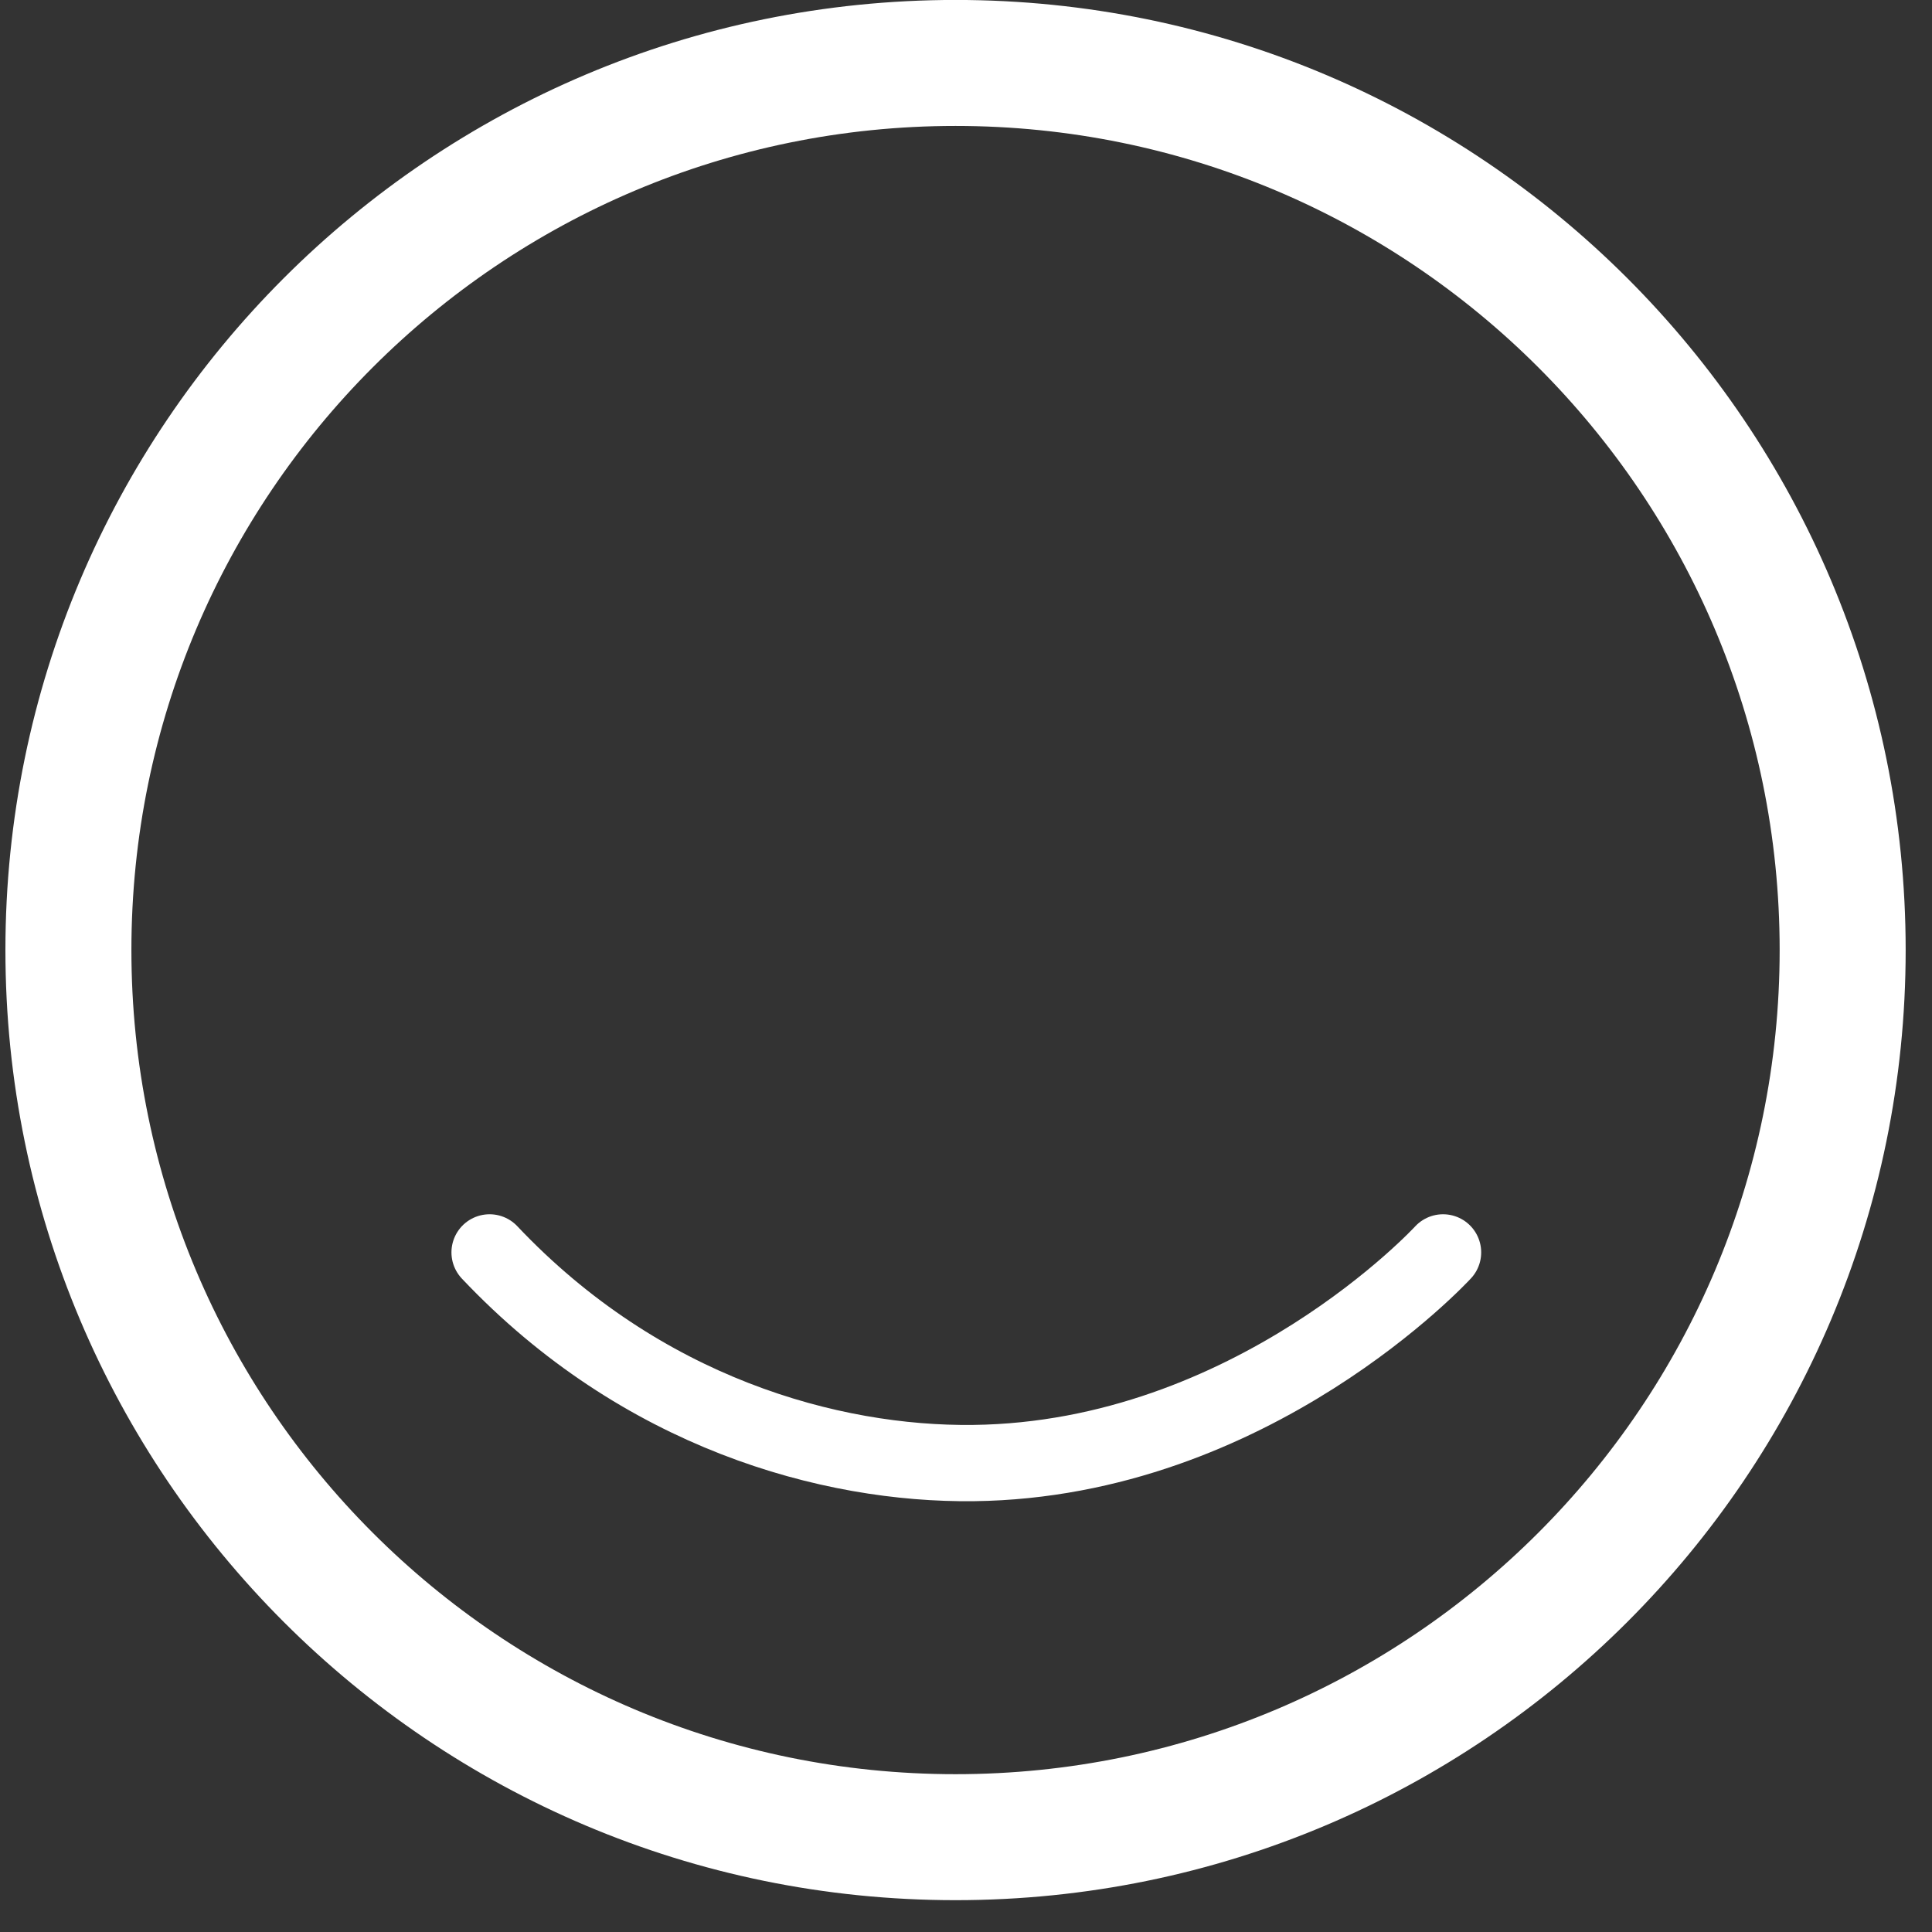 <?xml version="1.0" encoding="utf-8"?>
<!-- Generator: Adobe Illustrator 16.0.0, SVG Export Plug-In . SVG Version: 6.00 Build 0)  -->
<!DOCTYPE svg PUBLIC "-//W3C//DTD SVG 1.1//EN" "http://www.w3.org/Graphics/SVG/1.1/DTD/svg11.dtd">
<svg version="1.1" id="Capa_1" xmlns="http://www.w3.org/2000/svg" xmlns:xlink="http://www.w3.org/1999/xlink" x="0px" y="0px"
	 width="76px" height="76px" viewBox="0 0 76 76" enable-background="new 0 0 76 76" xml:space="preserve">
<rect x="0" y="0" width="76" height="76" fill="#333333" stroke="none"/>
<g id="Capa_1_1_">
	<path fill="#FFFFFF" d="M37.588-0.002c-20.642,0-37.375,16.733-37.375,37.375c0,20.643,16.733,37.375,37.375,37.375
		c20.643,0,37.376-16.732,37.376-37.375C74.964,16.731,58.229-0.002,37.588-0.002z M37.588,69.792
		c-17.905,0-32.419-14.515-32.419-32.419c0-17.905,14.515-32.419,32.419-32.419c17.904,0,32.419,14.515,32.419,32.419
		S55.492,69.792,37.588,69.792z"/>
</g>
<g id="Capa_2">
</g>
<g id="Capa_4">
</g>
<g id="Capa_3">
	<path fill="none" stroke="#FFFFFF" stroke-width="3" stroke-linecap="round" stroke-linejoin="round" stroke-miterlimit="10" d="
		M56.766,49.266c0,0-7.485,8.154-18.472,8.287c-5.626,0.066-13.068-1.971-19.035-8.287"/>
</g>
</svg>
